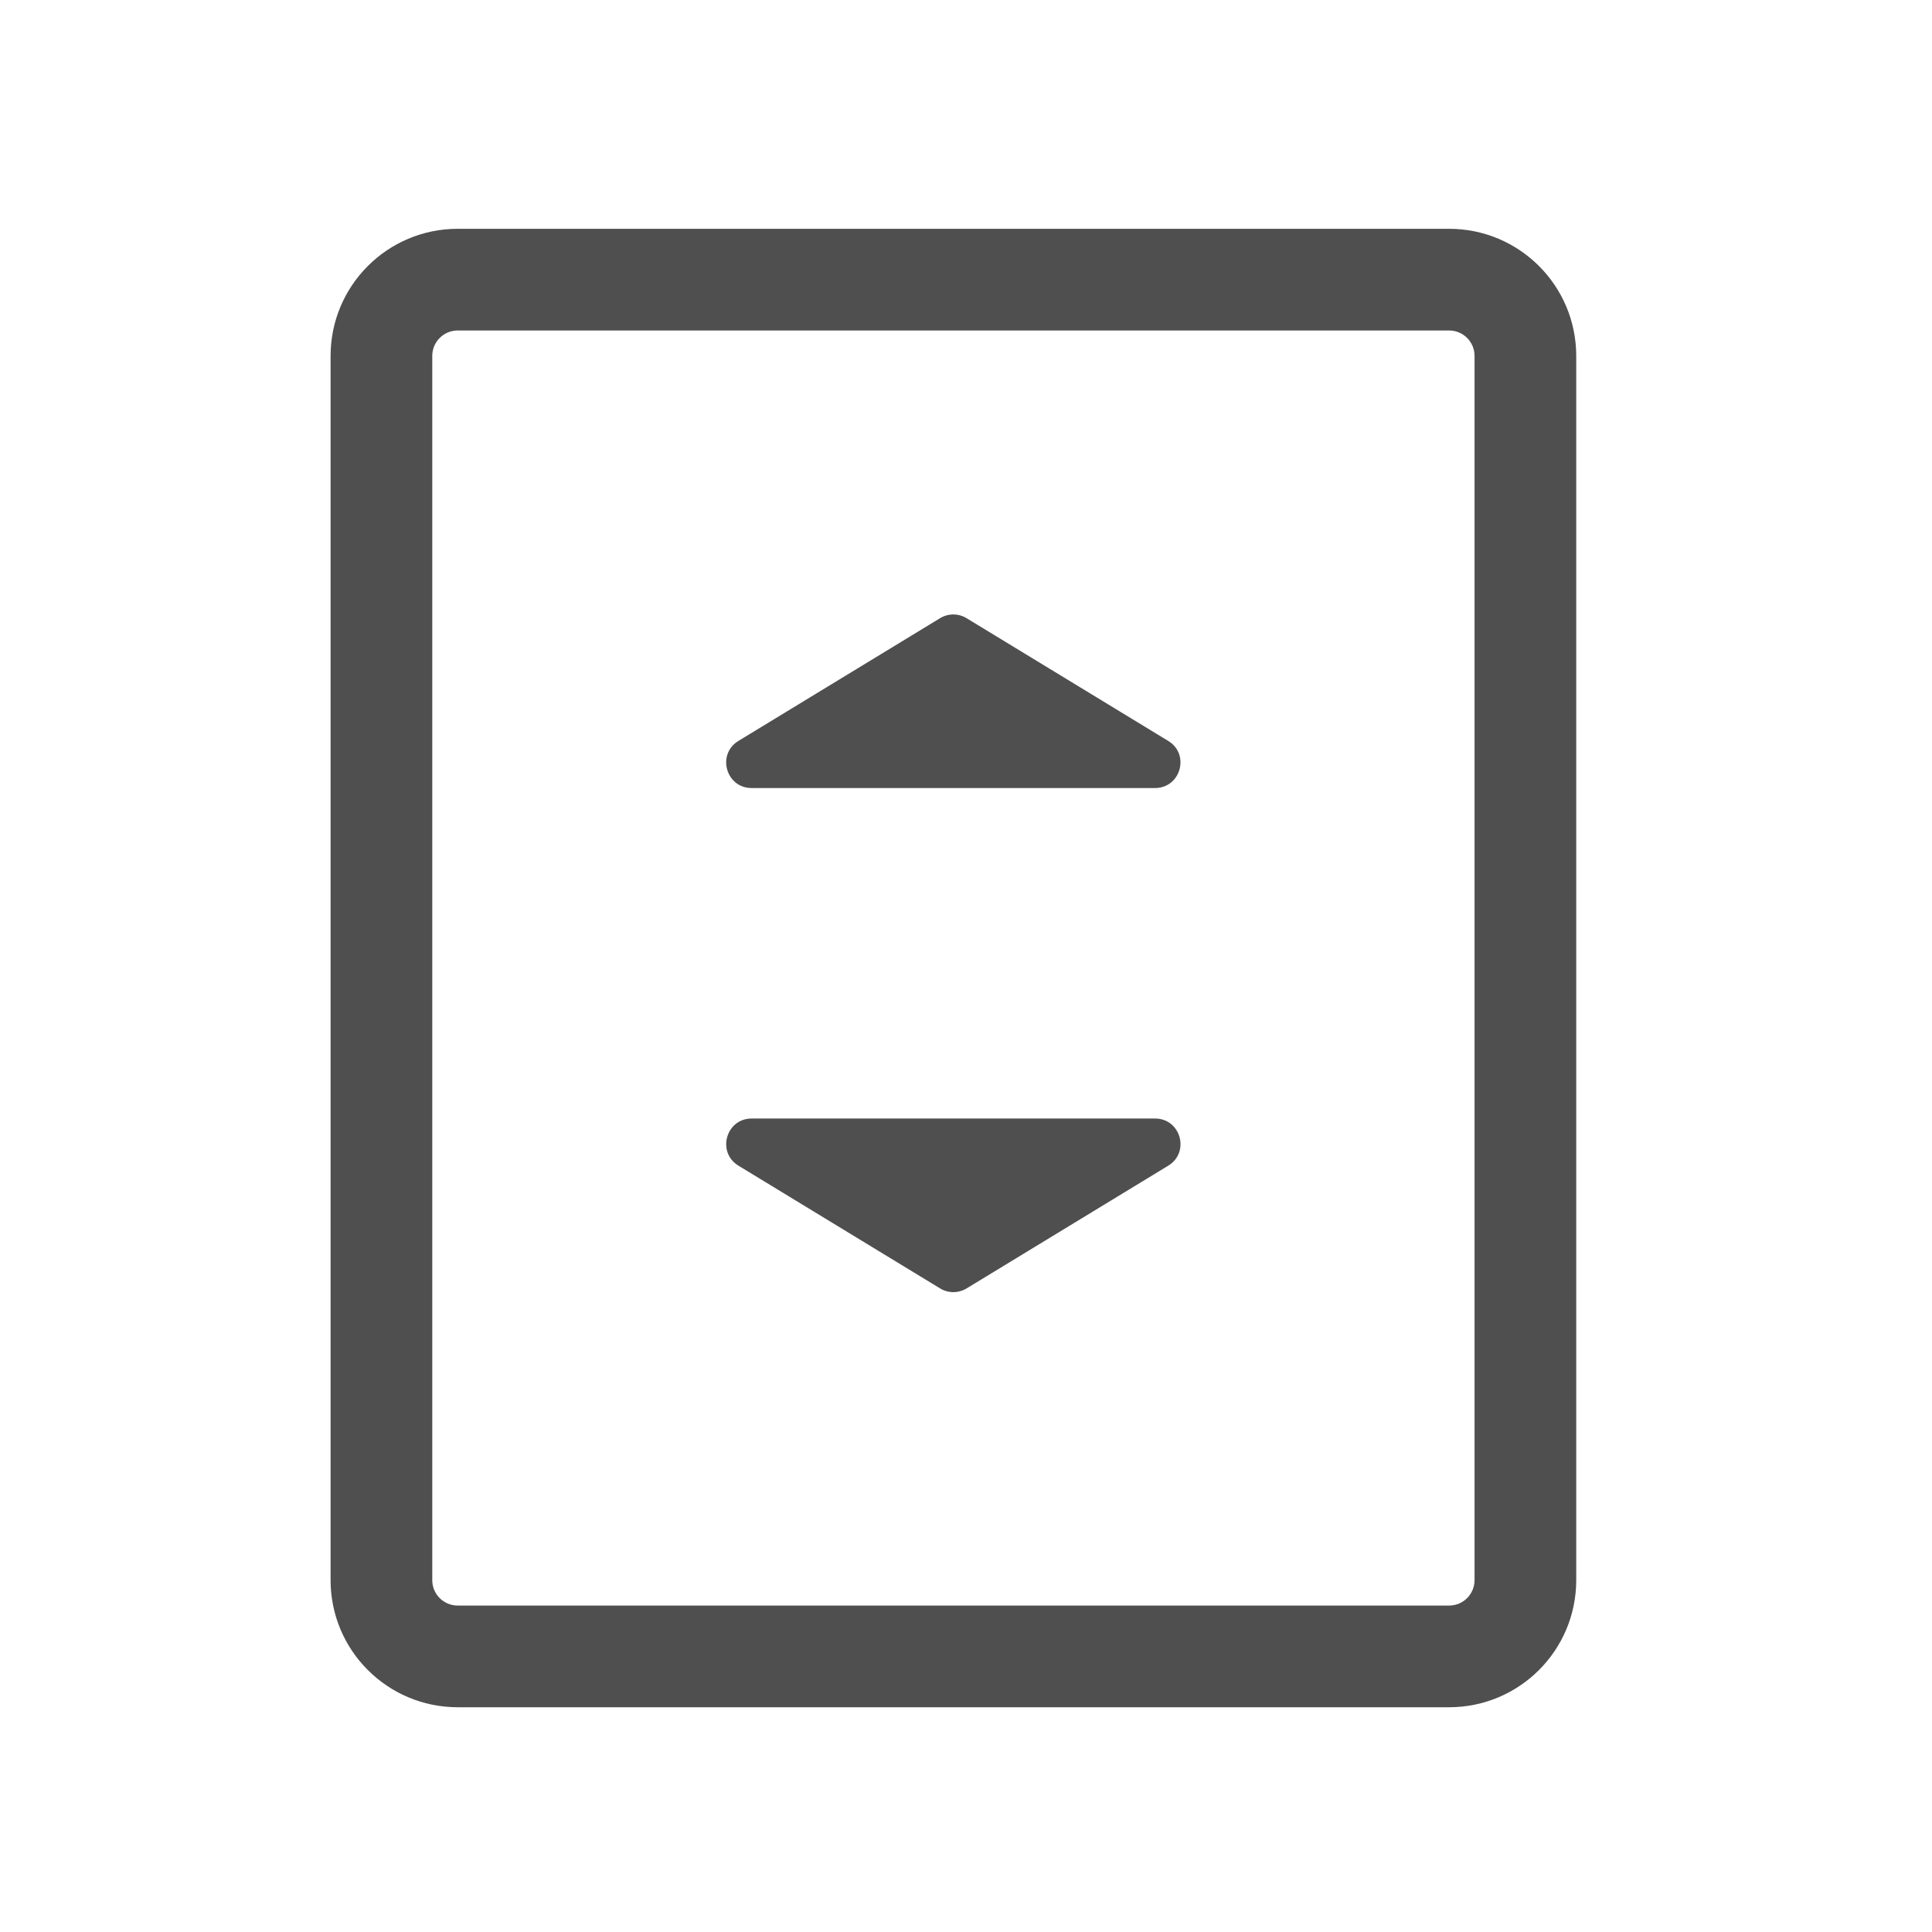 <svg width="54" height="54" viewBox="0 0 54 54" fill="none" xmlns="http://www.w3.org/2000/svg">
<path fill-rule="evenodd" clip-rule="evenodd" d="M40.503 9.237H12.793C12.4 9.237 12.082 9.555 12.082 9.948V44.166C12.082 44.558 12.4 44.876 12.793 44.876H40.503C40.896 44.876 41.214 44.558 41.214 44.166V9.948C41.214 9.555 40.896 9.237 40.503 9.237ZM12.793 6.395C10.831 6.395 9.24 7.985 9.24 9.948V44.166C9.24 46.128 10.831 47.718 12.793 47.718H40.503C42.465 47.718 44.056 46.128 44.056 44.166V9.948C44.056 7.985 42.465 6.395 40.503 6.395H12.793Z" fill="#4F4F4F"/>
<path d="M26.276 17.278L20.639 20.709C20.026 21.082 20.29 22.026 21.008 22.026H32.283C33.001 22.026 33.266 21.082 32.652 20.709L27.015 17.278C26.788 17.14 26.503 17.14 26.276 17.278Z" fill="#4F4F4F"/>
<path d="M27.016 36.012L32.653 32.581C33.267 32.207 33.002 31.263 32.284 31.263H21.009C20.291 31.263 20.026 32.207 20.64 32.581L26.277 36.012C26.504 36.15 26.789 36.15 27.016 36.012Z" fill="#4F4F4F"/>
</svg>
